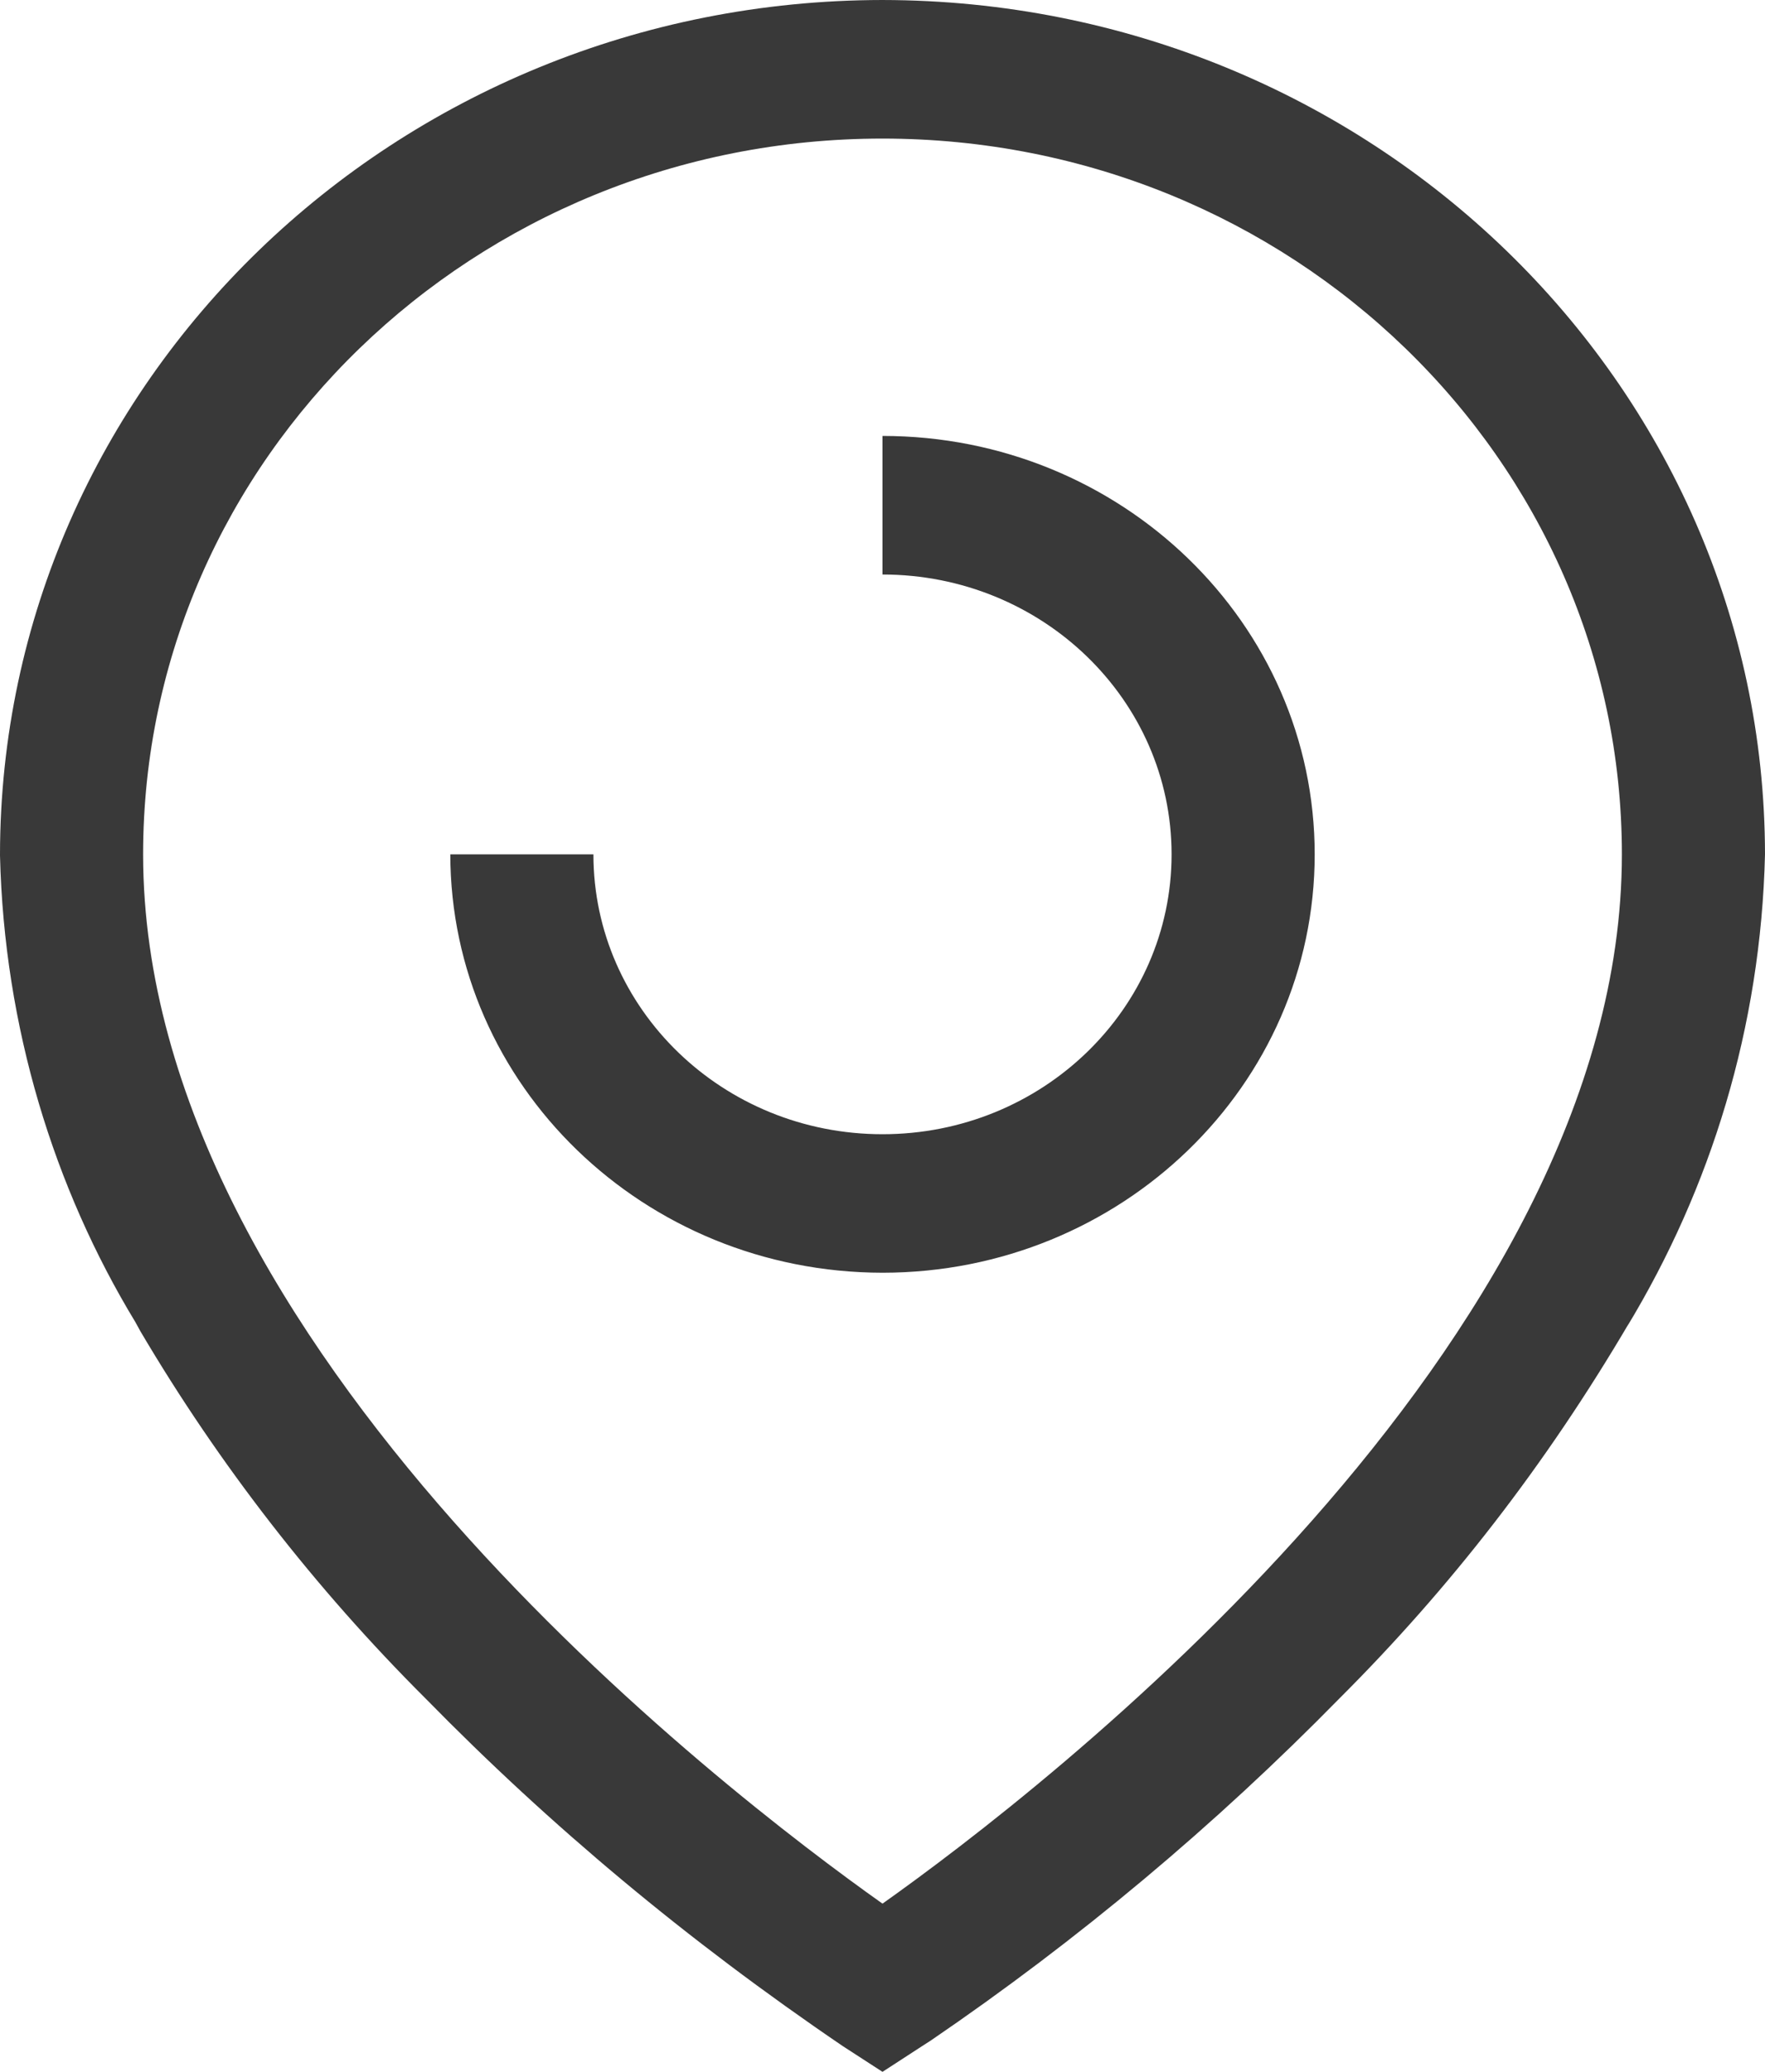 <svg width="23" height="27" viewBox="0 0 23 27" fill="none" xmlns="http://www.w3.org/2000/svg">
<path d="M11.5 7.75848e-05C17.848 0.007 22.993 4.988 23 11.133V11.134C22.946 13.386 22.297 15.481 21.201 17.291L21.235 17.231C20.141 19.094 18.89 20.701 17.454 22.134L17.46 22.128C15.832 23.789 14.051 25.281 12.129 26.592L12.017 26.664L11.5 27L10.983 26.665C8.949 25.282 7.168 23.791 5.555 22.144L5.54 22.129C4.11 20.702 2.859 19.094 1.829 17.348L1.765 17.231C0.703 15.481 0.054 13.386 0 11.149L0 11.134C0.007 4.987 5.152 0.007 11.499 0H11.5V7.75848e-05ZM11.5 24.808C13.57 23.34 21.135 17.533 21.135 11.134C21.135 5.982 16.821 1.806 11.5 1.806C6.179 1.806 1.865 5.982 1.865 11.134C1.865 17.542 9.429 23.341 11.5 24.808V24.808ZM11.5 16.586C8.391 16.583 5.872 14.144 5.868 11.134V11.134H7.733C7.733 13.148 9.42 14.781 11.5 14.781C13.581 14.781 15.267 13.148 15.267 11.134C15.267 9.12 13.581 7.487 11.5 7.487V5.681C14.61 5.681 17.132 8.122 17.132 11.134C17.132 14.145 14.61 16.586 11.5 16.586Z" fill="#393939"/>
</svg>
